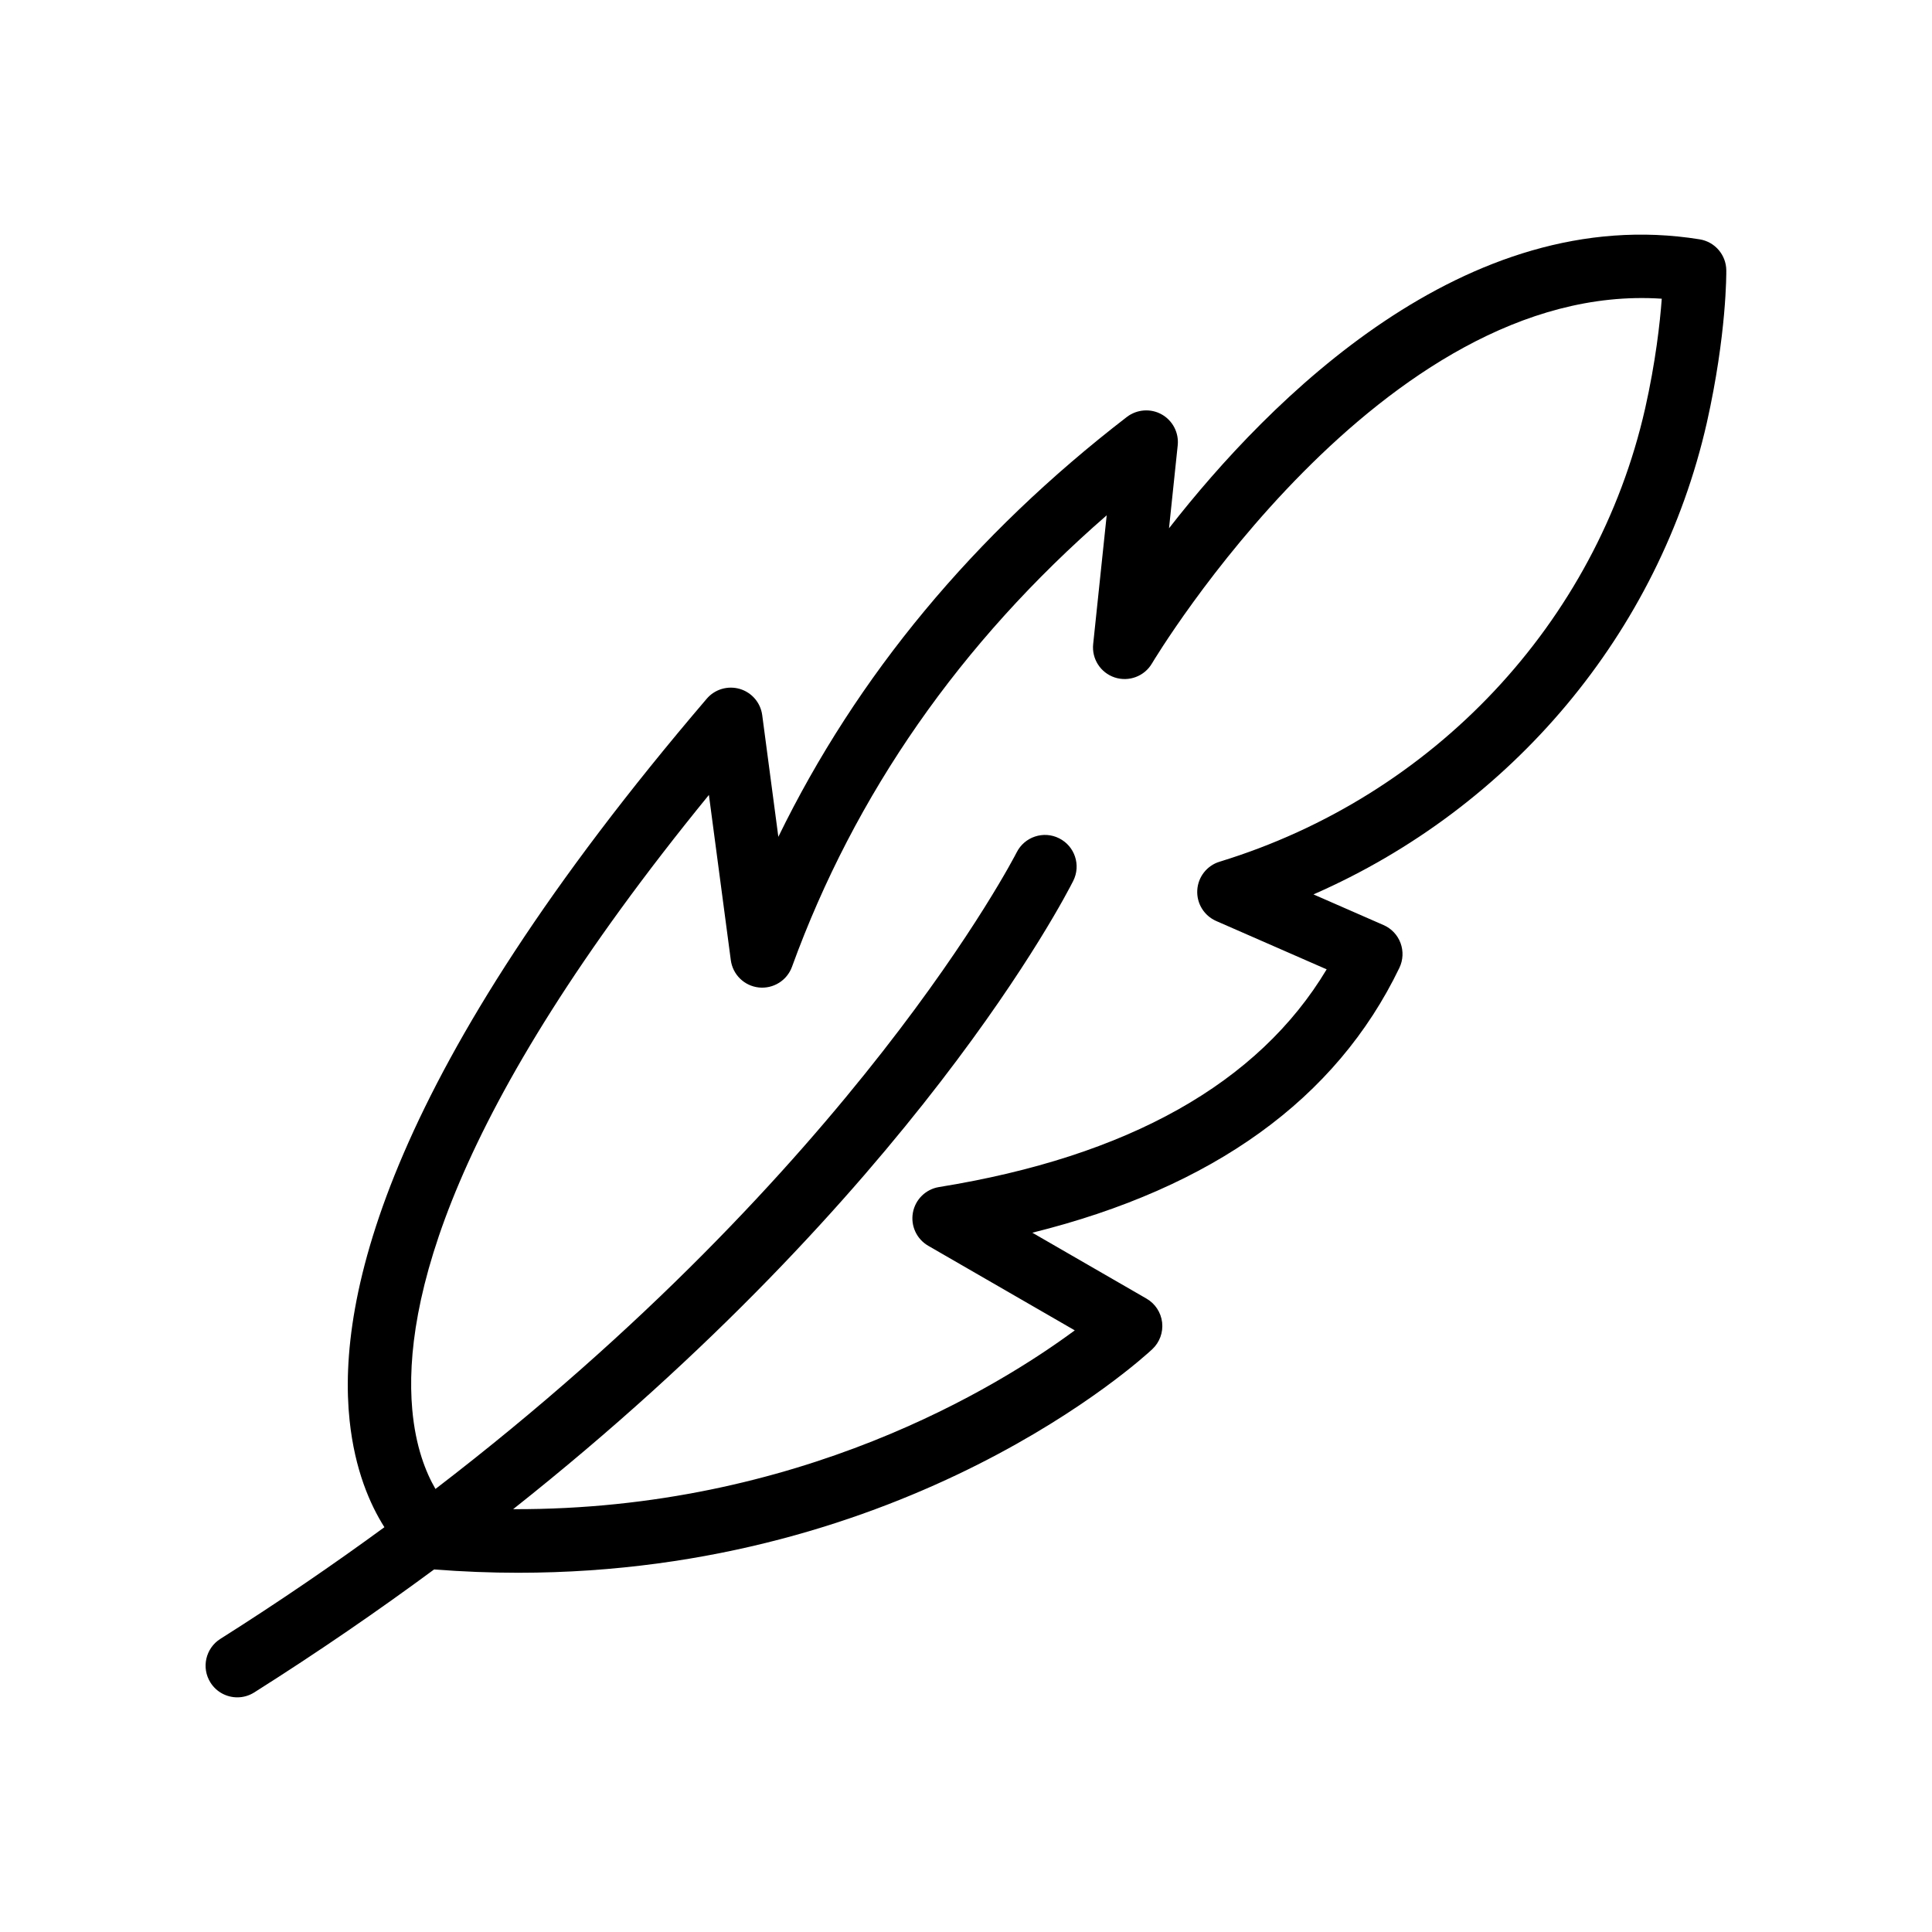 <?xml version="1.0" encoding="UTF-8"?>
<!-- Uploaded to: ICON Repo, www.iconrepo.com, Generator: ICON Repo Mixer Tools -->
<svg fill="#000000" width="800px" height="800px" version="1.1" viewBox="144 144 512 512" xmlns="http://www.w3.org/2000/svg">
 <path d="m594.45 207.43c-62.09-10.027-114.06 42.484-140.65 76.57l2.305-21.977c0.352-3.336-1.32-6.566-4.254-8.207-2.902-1.625-6.543-1.359-9.219 0.68-40.582 31.266-71.555 68.594-92.363 111.27l-4.273-32.25c-0.434-3.281-2.762-6.004-5.938-6.945-3.172-0.926-6.617 0.074-8.766 2.598-84.492 98.859-98.105 158.58-94.645 191.27 1.379 13.055 5.391 22.23 9.223 28.285-13.547 9.91-27.996 19.812-43.473 29.594-3.918 2.477-5.094 7.668-2.617 11.586 1.598 2.527 4.32 3.91 7.109 3.91 1.535 0 3.082-0.418 4.477-1.297 17.078-10.793 32.906-21.703 47.676-32.598 7.629 0.59 15.051 0.879 22.285 0.879 103.4-0.008 165.29-56.664 168.04-59.246 1.945-1.82 2.91-4.445 2.609-7.094-0.305-2.641-1.836-4.984-4.141-6.312l-30.258-17.465c47.871-11.883 80.539-35.434 97.277-70.199 0.984-2.051 1.098-4.418 0.305-6.559-0.789-2.141-2.418-3.863-4.512-4.773l-18.566-8.125c52.488-22.961 91.602-69.281 104.25-125.01 5.281-23.52 5.168-39.711 5.156-40.387-0.043-4.086-3.019-7.547-7.047-8.199zm-14.488 44.887c-12.867 56.711-56.07 102.71-112.75 120.04-3.356 1.023-5.723 4.035-5.922 7.543-0.203 3.508 1.797 6.766 5.019 8.176l29.273 12.809c-18.105 30.207-52.613 49.602-102.73 57.695-3.508 0.566-6.281 3.281-6.922 6.773-0.641 3.492 0.984 7.012 4.059 8.789l38.836 22.418c-20.215 14.941-73.203 47.648-148.84 47.387 106.26-84.148 146.48-162.61 148.44-166.52 2.082-4.148 0.402-9.191-3.738-11.266-4.133-2.09-9.191-0.402-11.266 3.738-0.484 0.949-42.762 83.391-154.02 168.69-2.539-4.367-5.281-11.16-6.156-21.121-2.453-27.848 9.652-78.32 78.621-162.8l5.805 43.781c0.508 3.828 3.566 6.824 7.414 7.242 3.836 0.41 7.477-1.836 8.797-5.477 16.652-45.805 44.672-85.977 83.402-119.65l-3.582 34.121c-0.418 3.93 1.961 7.609 5.707 8.848 3.746 1.23 7.863-0.305 9.863-3.699 0.625-1.051 60.895-101.62 135.11-96.672-0.473 6.441-1.621 16.699-4.418 29.156z"/>
</svg>
